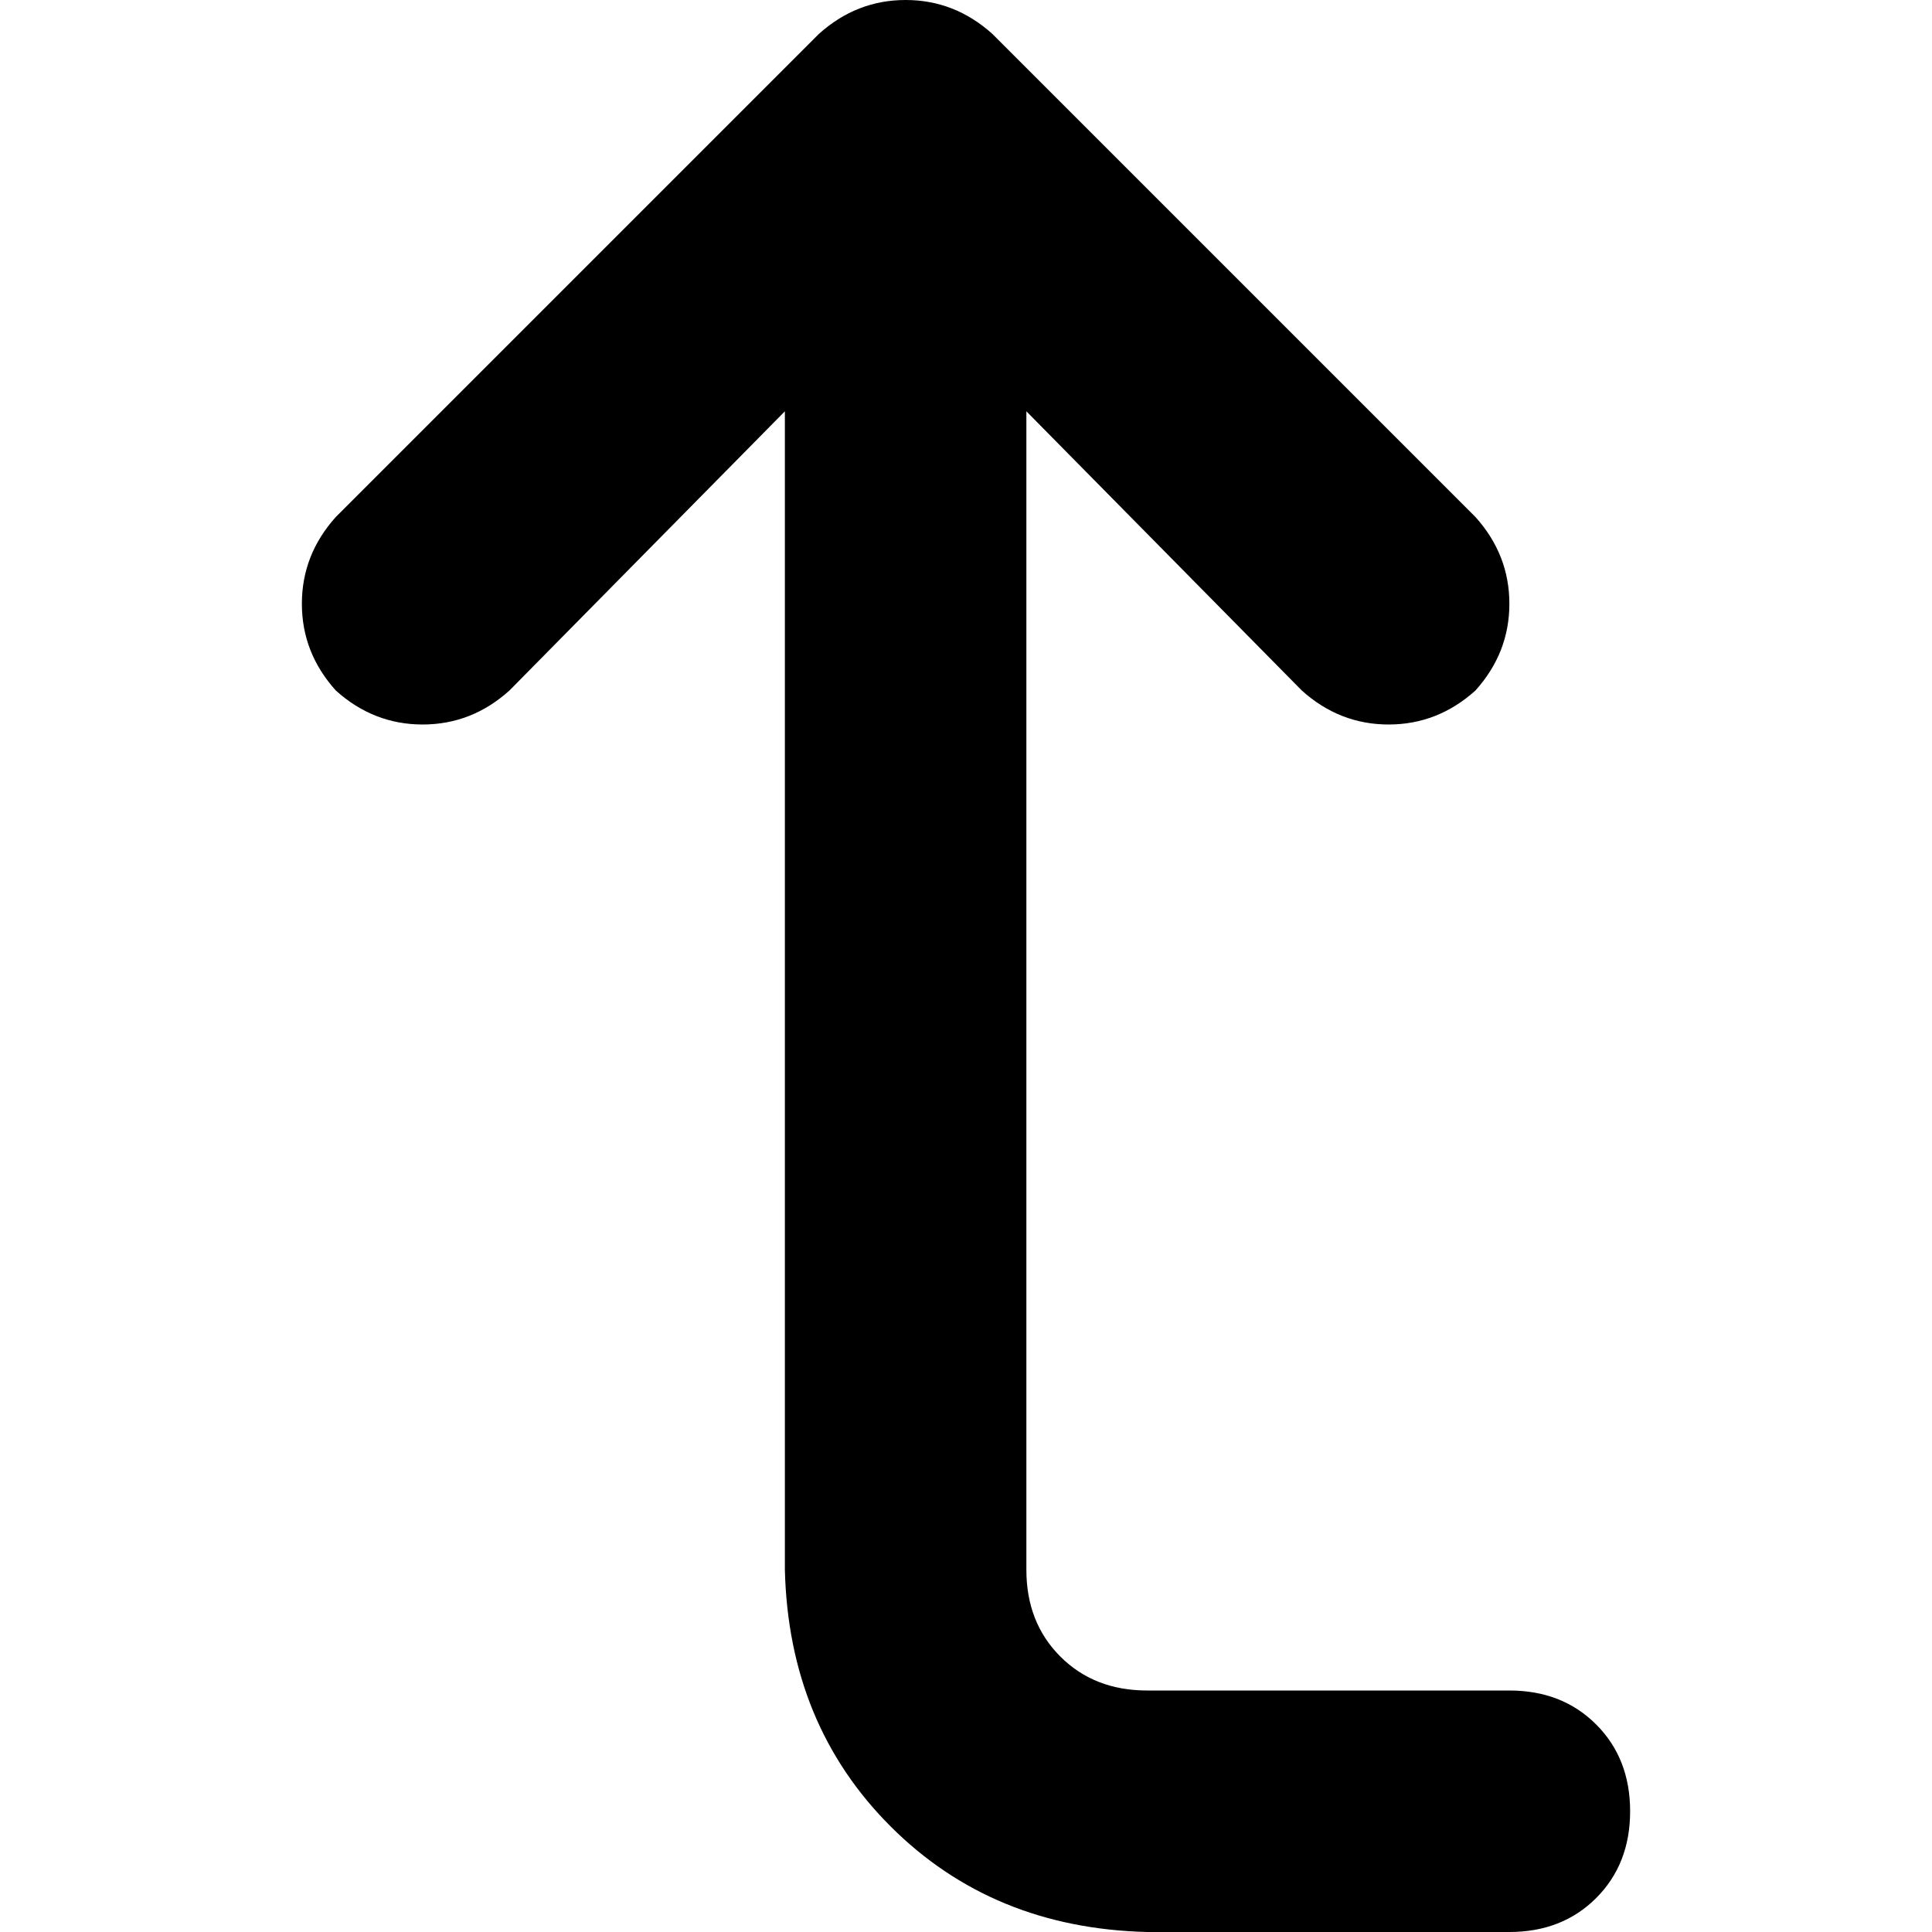 <svg xmlns="http://www.w3.org/2000/svg" viewBox="0 0 512 512">
  <path d="M 391 137 Q 400 147 400 160 L 400 160 L 400 160 Q 400 173 391 183 Q 381 192 368 192 Q 355 192 345 183 L 272 109 L 272 109 L 272 416 L 272 416 Q 272 430 281 439 Q 290 448 304 448 L 400 448 L 400 448 Q 414 448 423 457 Q 432 466 432 480 Q 432 494 423 503 Q 414 512 400 512 L 304 512 L 304 512 Q 263 511 236 484 Q 209 457 208 416 L 208 109 L 208 109 L 135 183 L 135 183 Q 125 192 112 192 Q 99 192 89 183 Q 80 173 80 160 Q 80 147 89 137 L 217 9 L 217 9 Q 227 0 240 0 Q 253 0 263 9 L 391 137 L 391 137 Z" />
</svg>